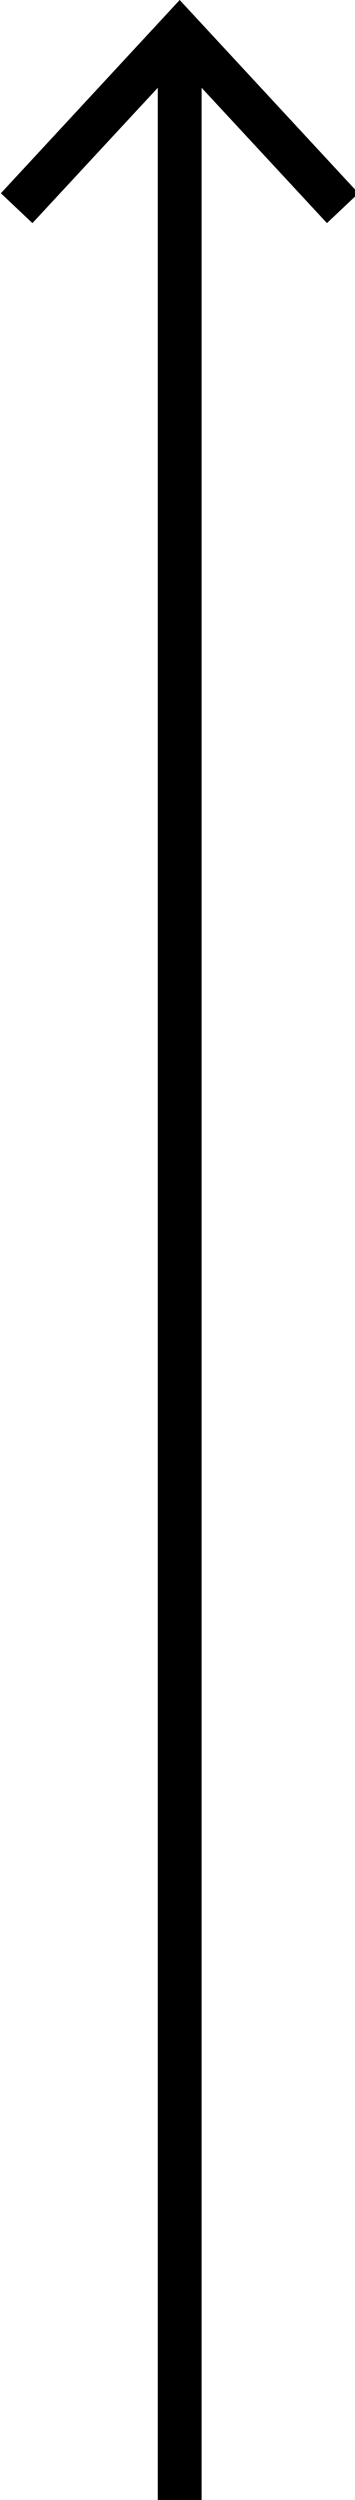 <?xml version="1.0" encoding="UTF-8"?> <!-- Generator: Adobe Illustrator 26.2.1, SVG Export Plug-In . SVG Version: 6.00 Build 0) --> <svg xmlns="http://www.w3.org/2000/svg" xmlns:xlink="http://www.w3.org/1999/xlink" id="Слой_1" x="0px" y="0px" viewBox="0 0 40.5 284.6" style="enable-background:new 0 0 40.5 284.6;" xml:space="preserve"> <style type="text/css"> .st0{fill:#FFFFFF;} .st1{fill:none;stroke:#000000;stroke-width:5;stroke-linecap:round;stroke-linejoin:round;} </style> <g> <line class="st0" x1="20.5" y1="284.6" x2="20.5" y2="0"></line> <g> <line class="st1" x1="20.5" y1="284.6" x2="20.5" y2="5.4"></line> <g> <polygon points="40.9,22 37.3,25.4 20.5,7.3 3.7,25.4 0.1,22 20.5,0 "></polygon> </g> </g> </g> </svg> 